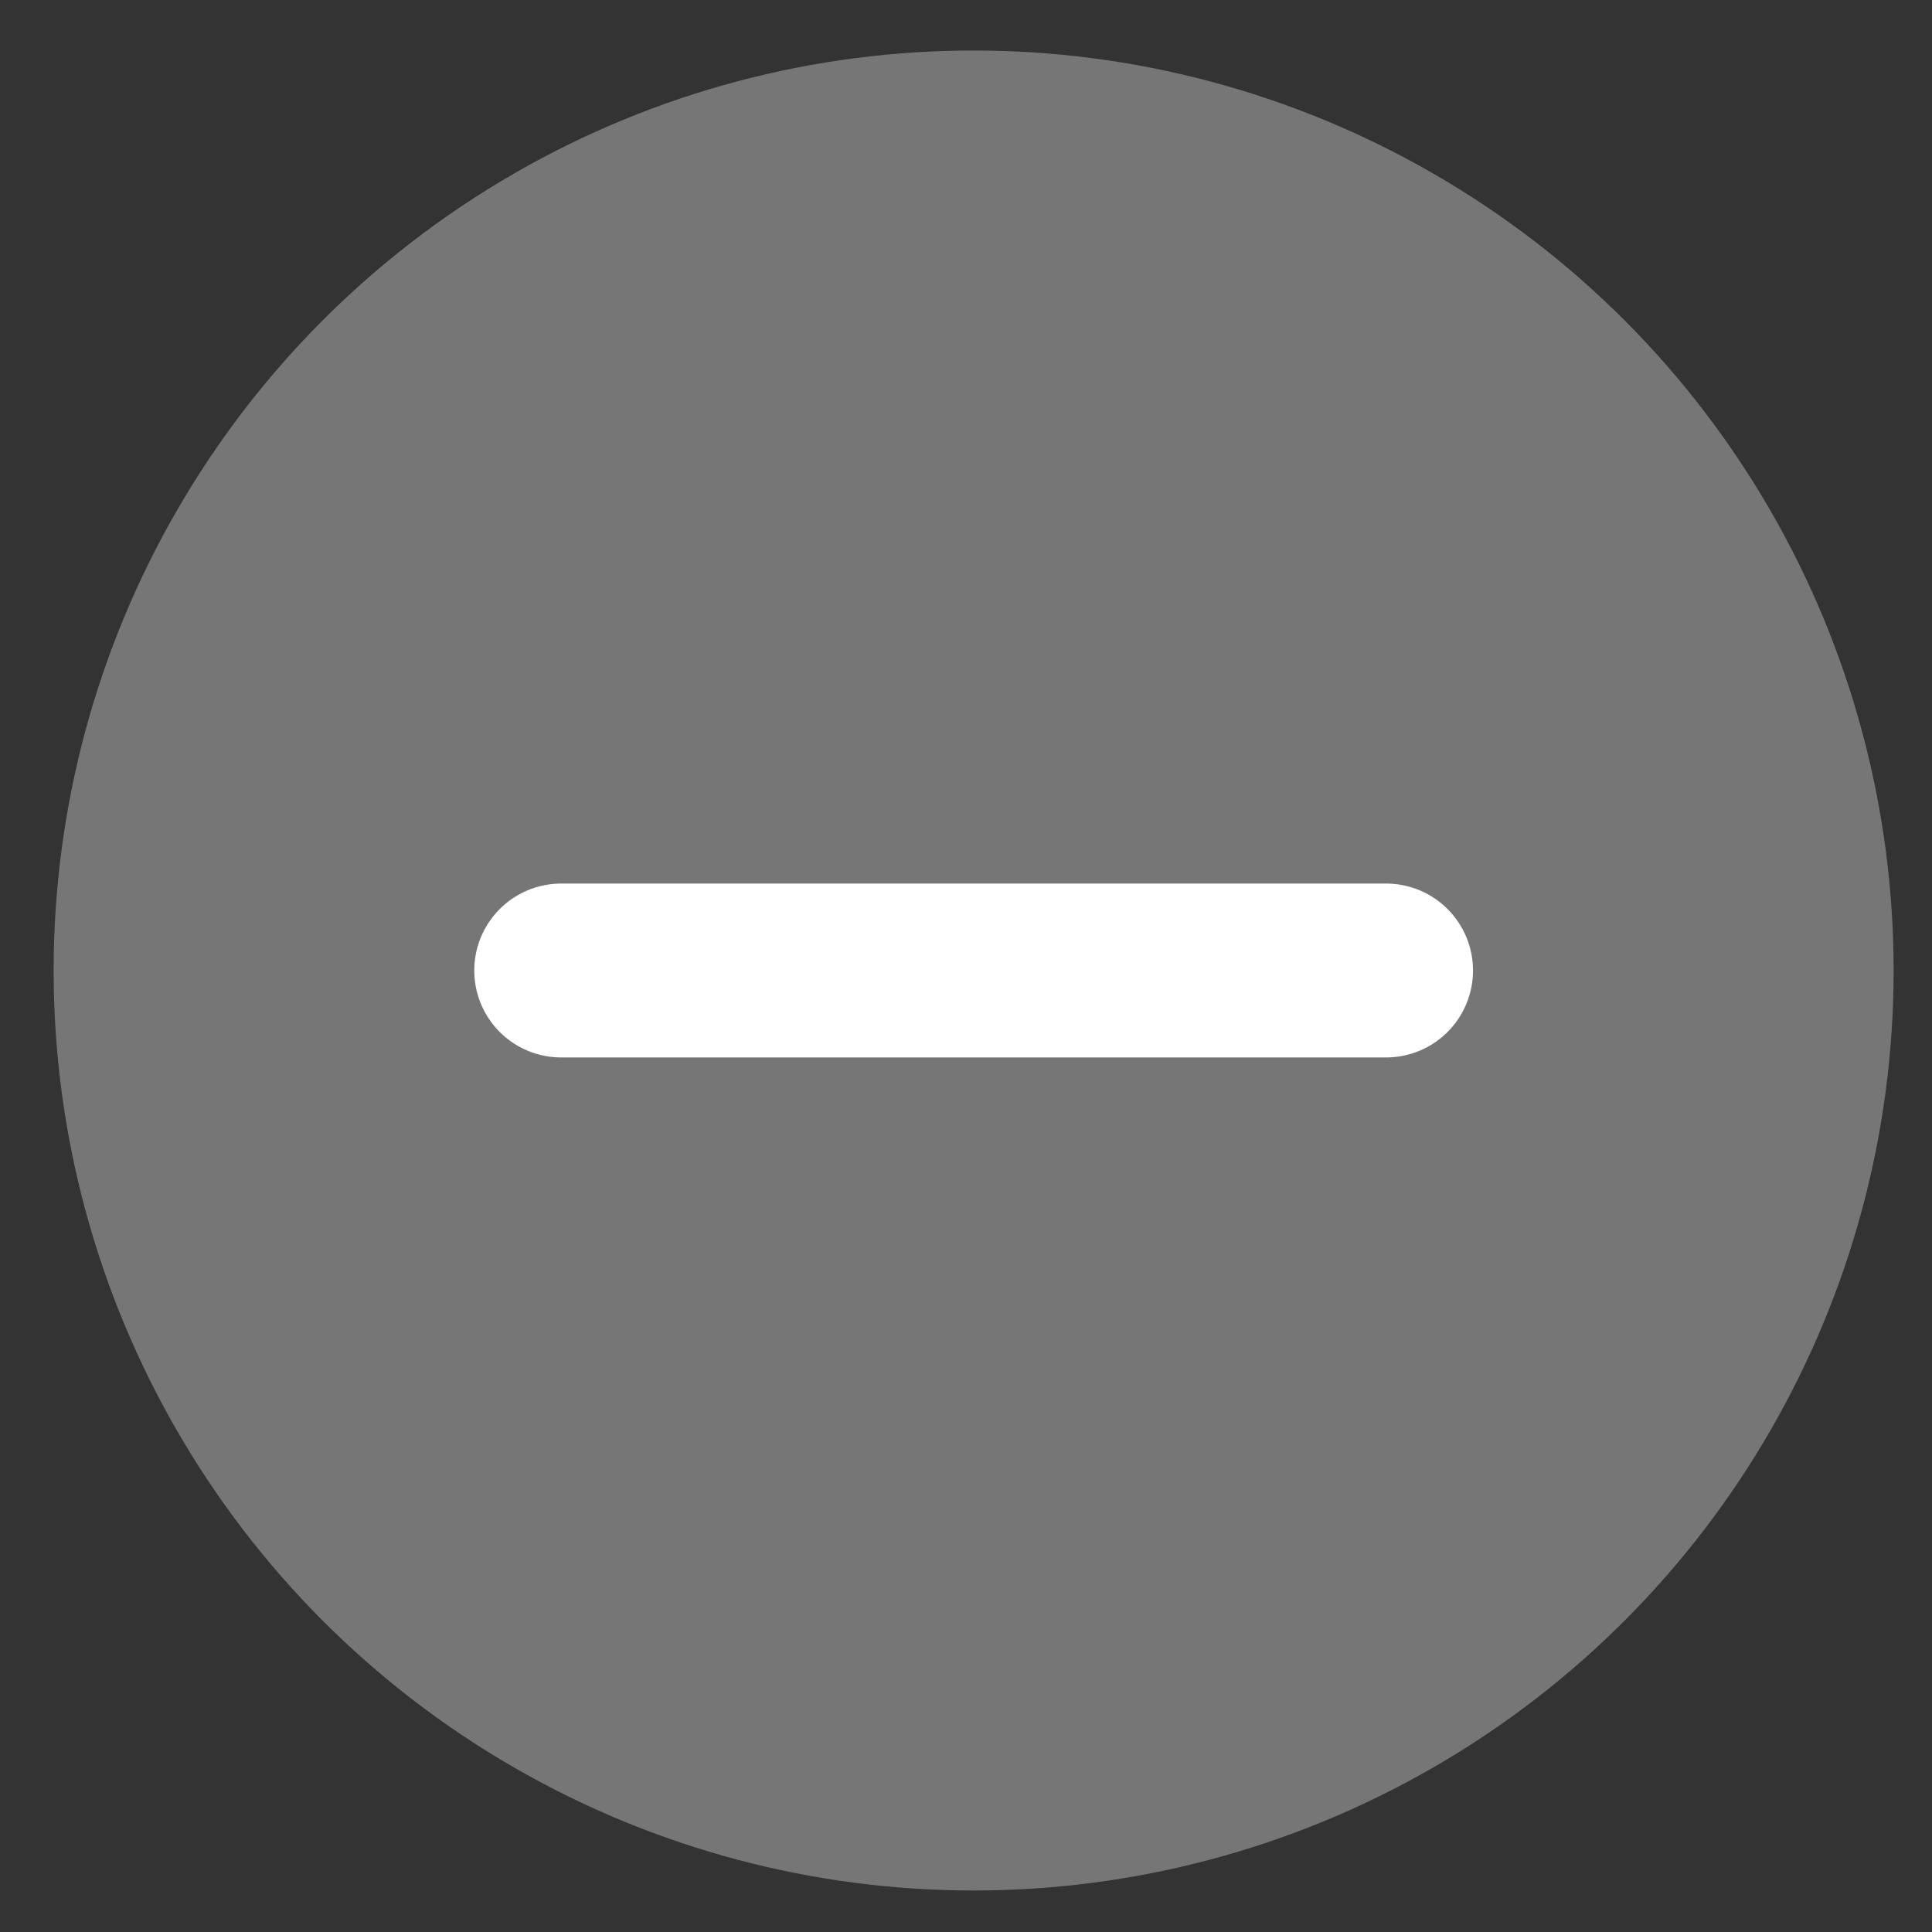 <?xml version="1.0" encoding="UTF-8"?>
<svg width="21px" height="21px" viewBox="0 0 21 21" version="1.1" xmlns="http://www.w3.org/2000/svg" xmlns:xlink="http://www.w3.org/1999/xlink">
    <rect x="0" y="0" width="21" height="21" fill="#333333" stroke="none"/>
    <!-- Generator: Sketch 60 (88103) - https://sketch.com -->
    <title>Group 2</title>
    <desc>Created with Sketch.</desc>
    <g id="V3" stroke="none" stroke-width="1" fill="none" fill-rule="evenodd">
        <g id="4.-Edit-Profile" transform="translate(-918, -1447)">
            <g id="Group-2" transform="translate(918.583, 1447.549)">
                <circle id="Oval-14" fill="#767676" cx="10" cy="10" r="10"></circle>
                <g id="Group" transform="translate(5.517, 9.684)" stroke="#FFFFFF" stroke-linecap="round" stroke-width="1.89">
                    <line x1="8.966" y1="0.316" x2="0" y2="0.316" id="Line-4-Copy"></line>
                </g>
            </g>
        </g>
    </g>
</svg>